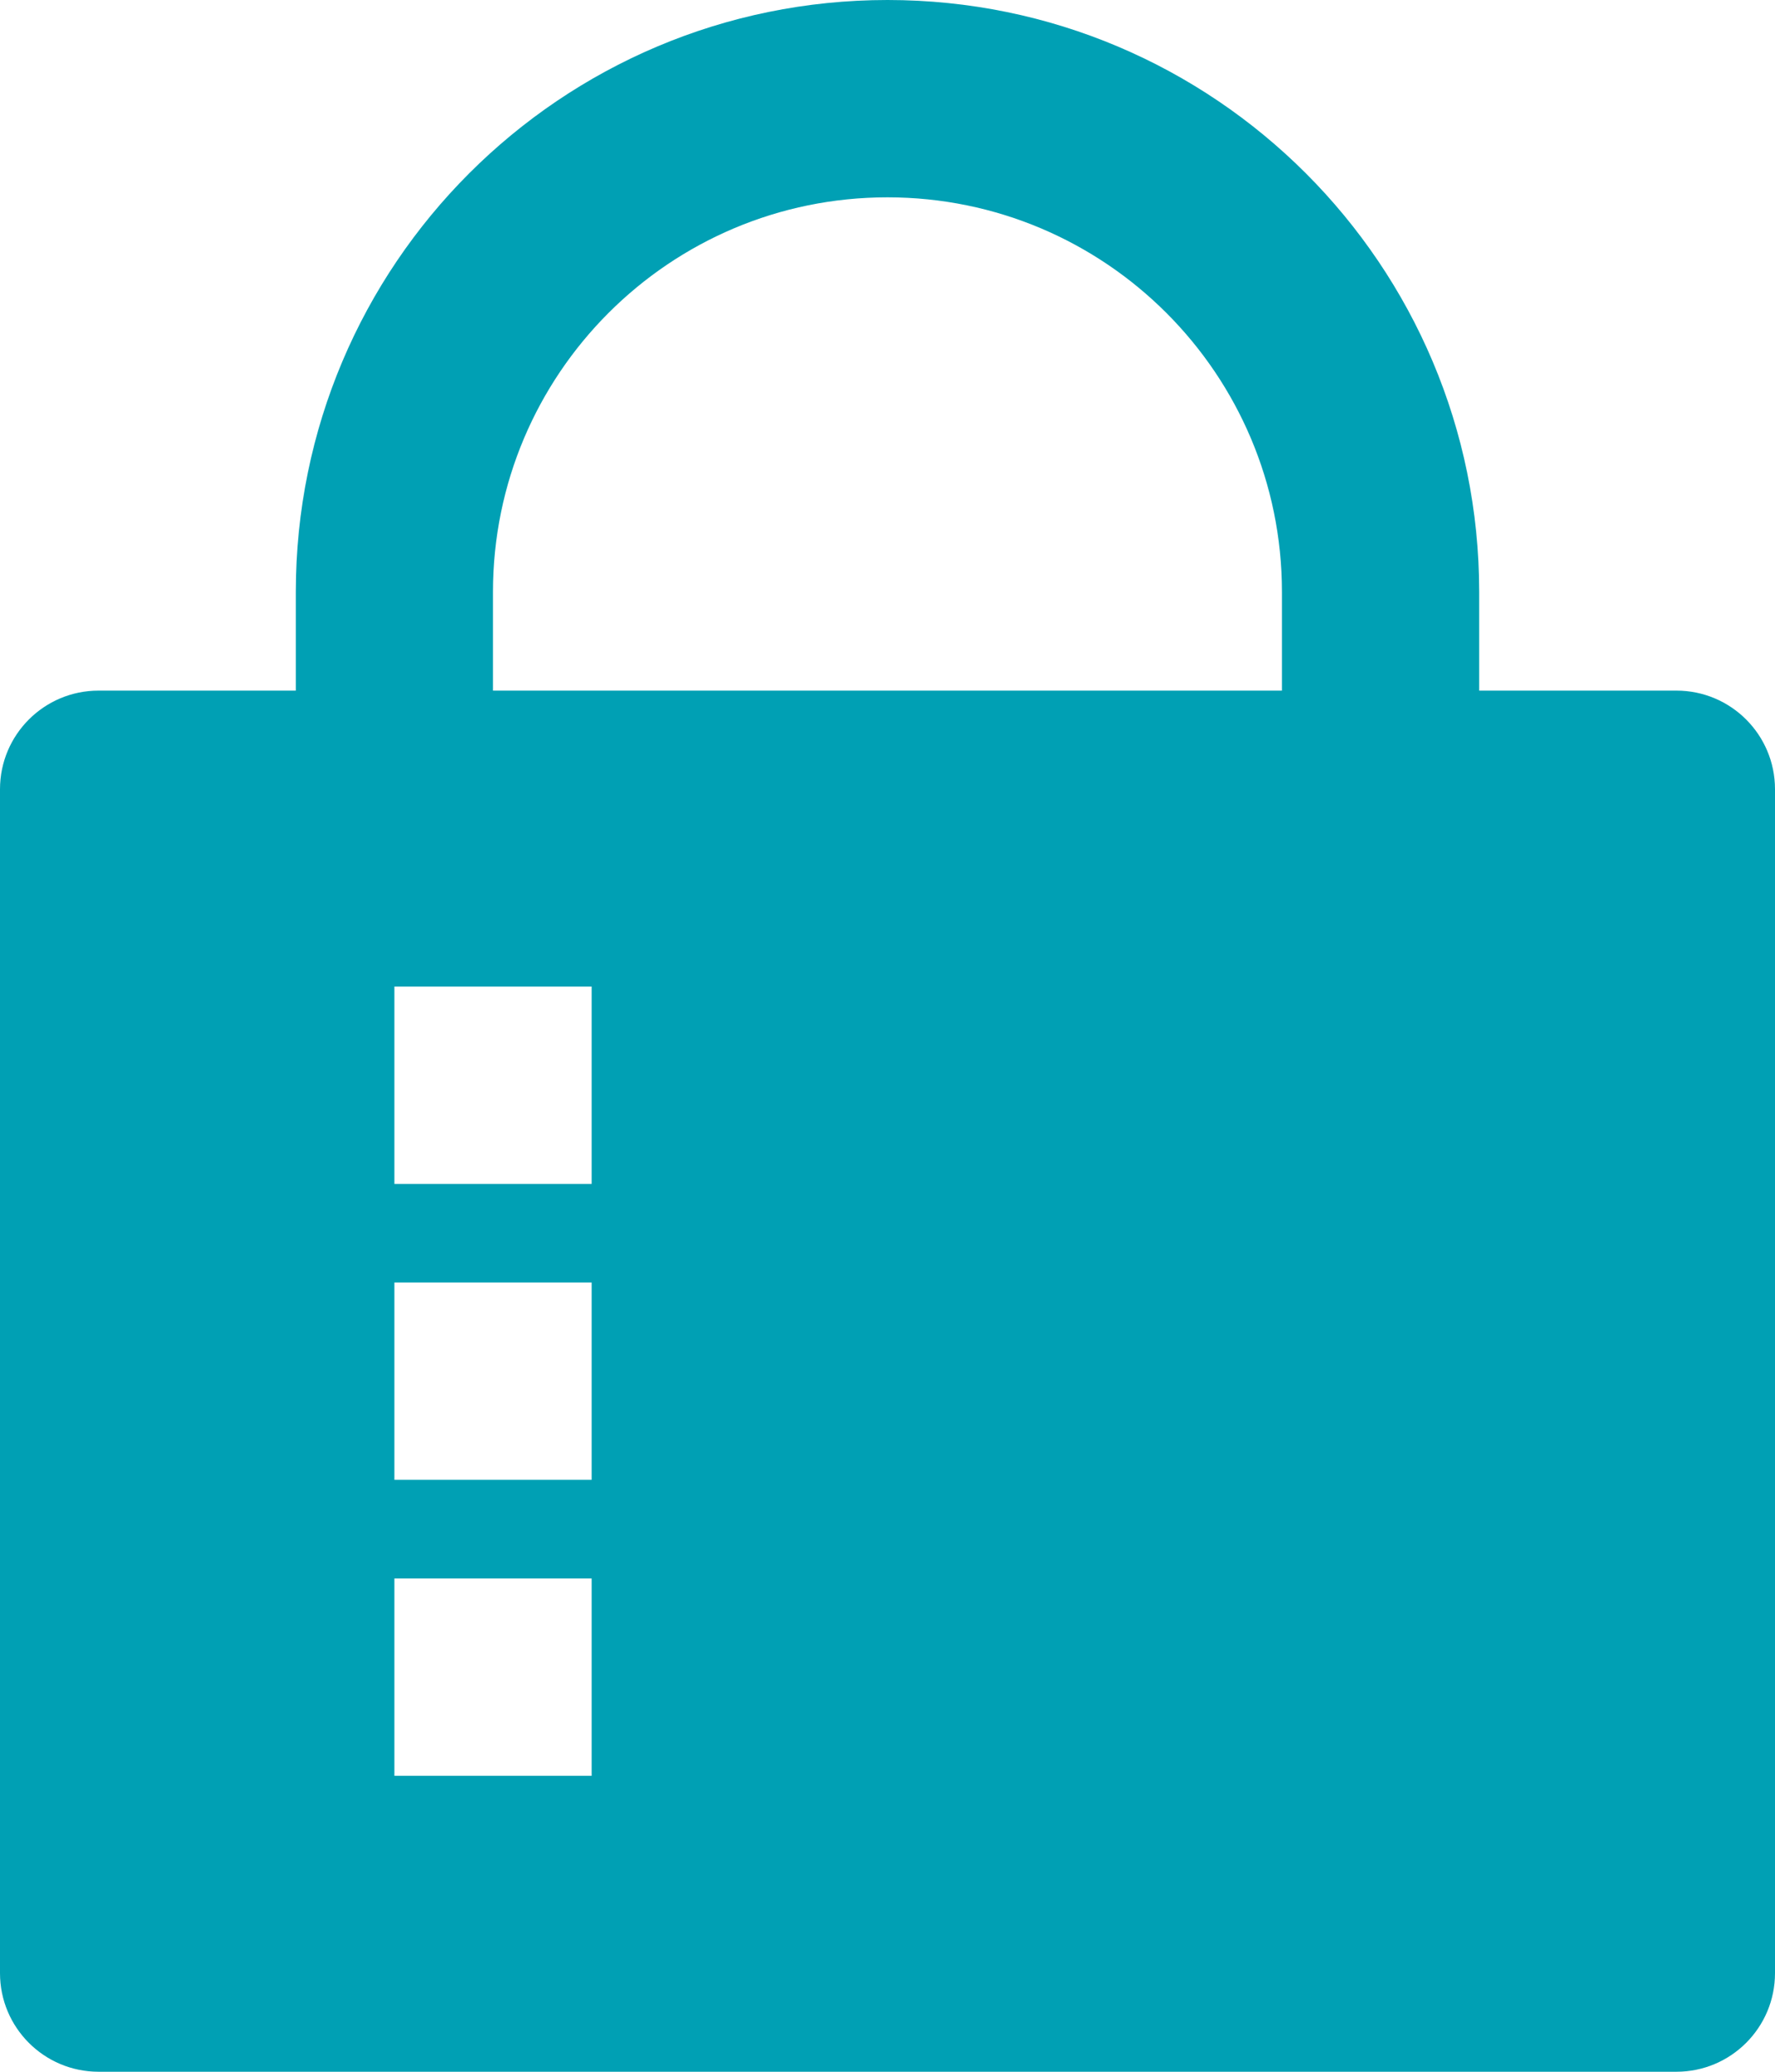 <?xml version="1.0" encoding="UTF-8"?><svg id="b" xmlns="http://www.w3.org/2000/svg" width="20.077" height="23.423" viewBox="0 0 20.077 23.423"><defs><style>.d{fill:#00a0b4;}</style></defs><g id="c"><path class="d" d="m16.731,7.808h2.231c.616,0,1.115.499,1.115,1.115v13.385c0,.616-.499,1.115-1.115,1.115H1.115c-.616,0-1.115-.499-1.115-1.115v-13.385c0-.616.499-1.115,1.115-1.115h2.231v-1.115C3.346,2.996,6.343,0,10.039,0s6.692,2.996,6.692,6.692v1.115Zm-2.231,0v-1.115c0-2.464-1.998-4.462-4.462-4.462s-4.462,1.998-4.462,4.462v1.115h8.923Zm-10.039,3.346v2.231h2.231v-2.231h-2.231Zm0,3.346v2.231h2.231v-2.231h-2.231Zm0,3.346v2.231h2.231v-2.231h-2.231Z"/></g></svg>